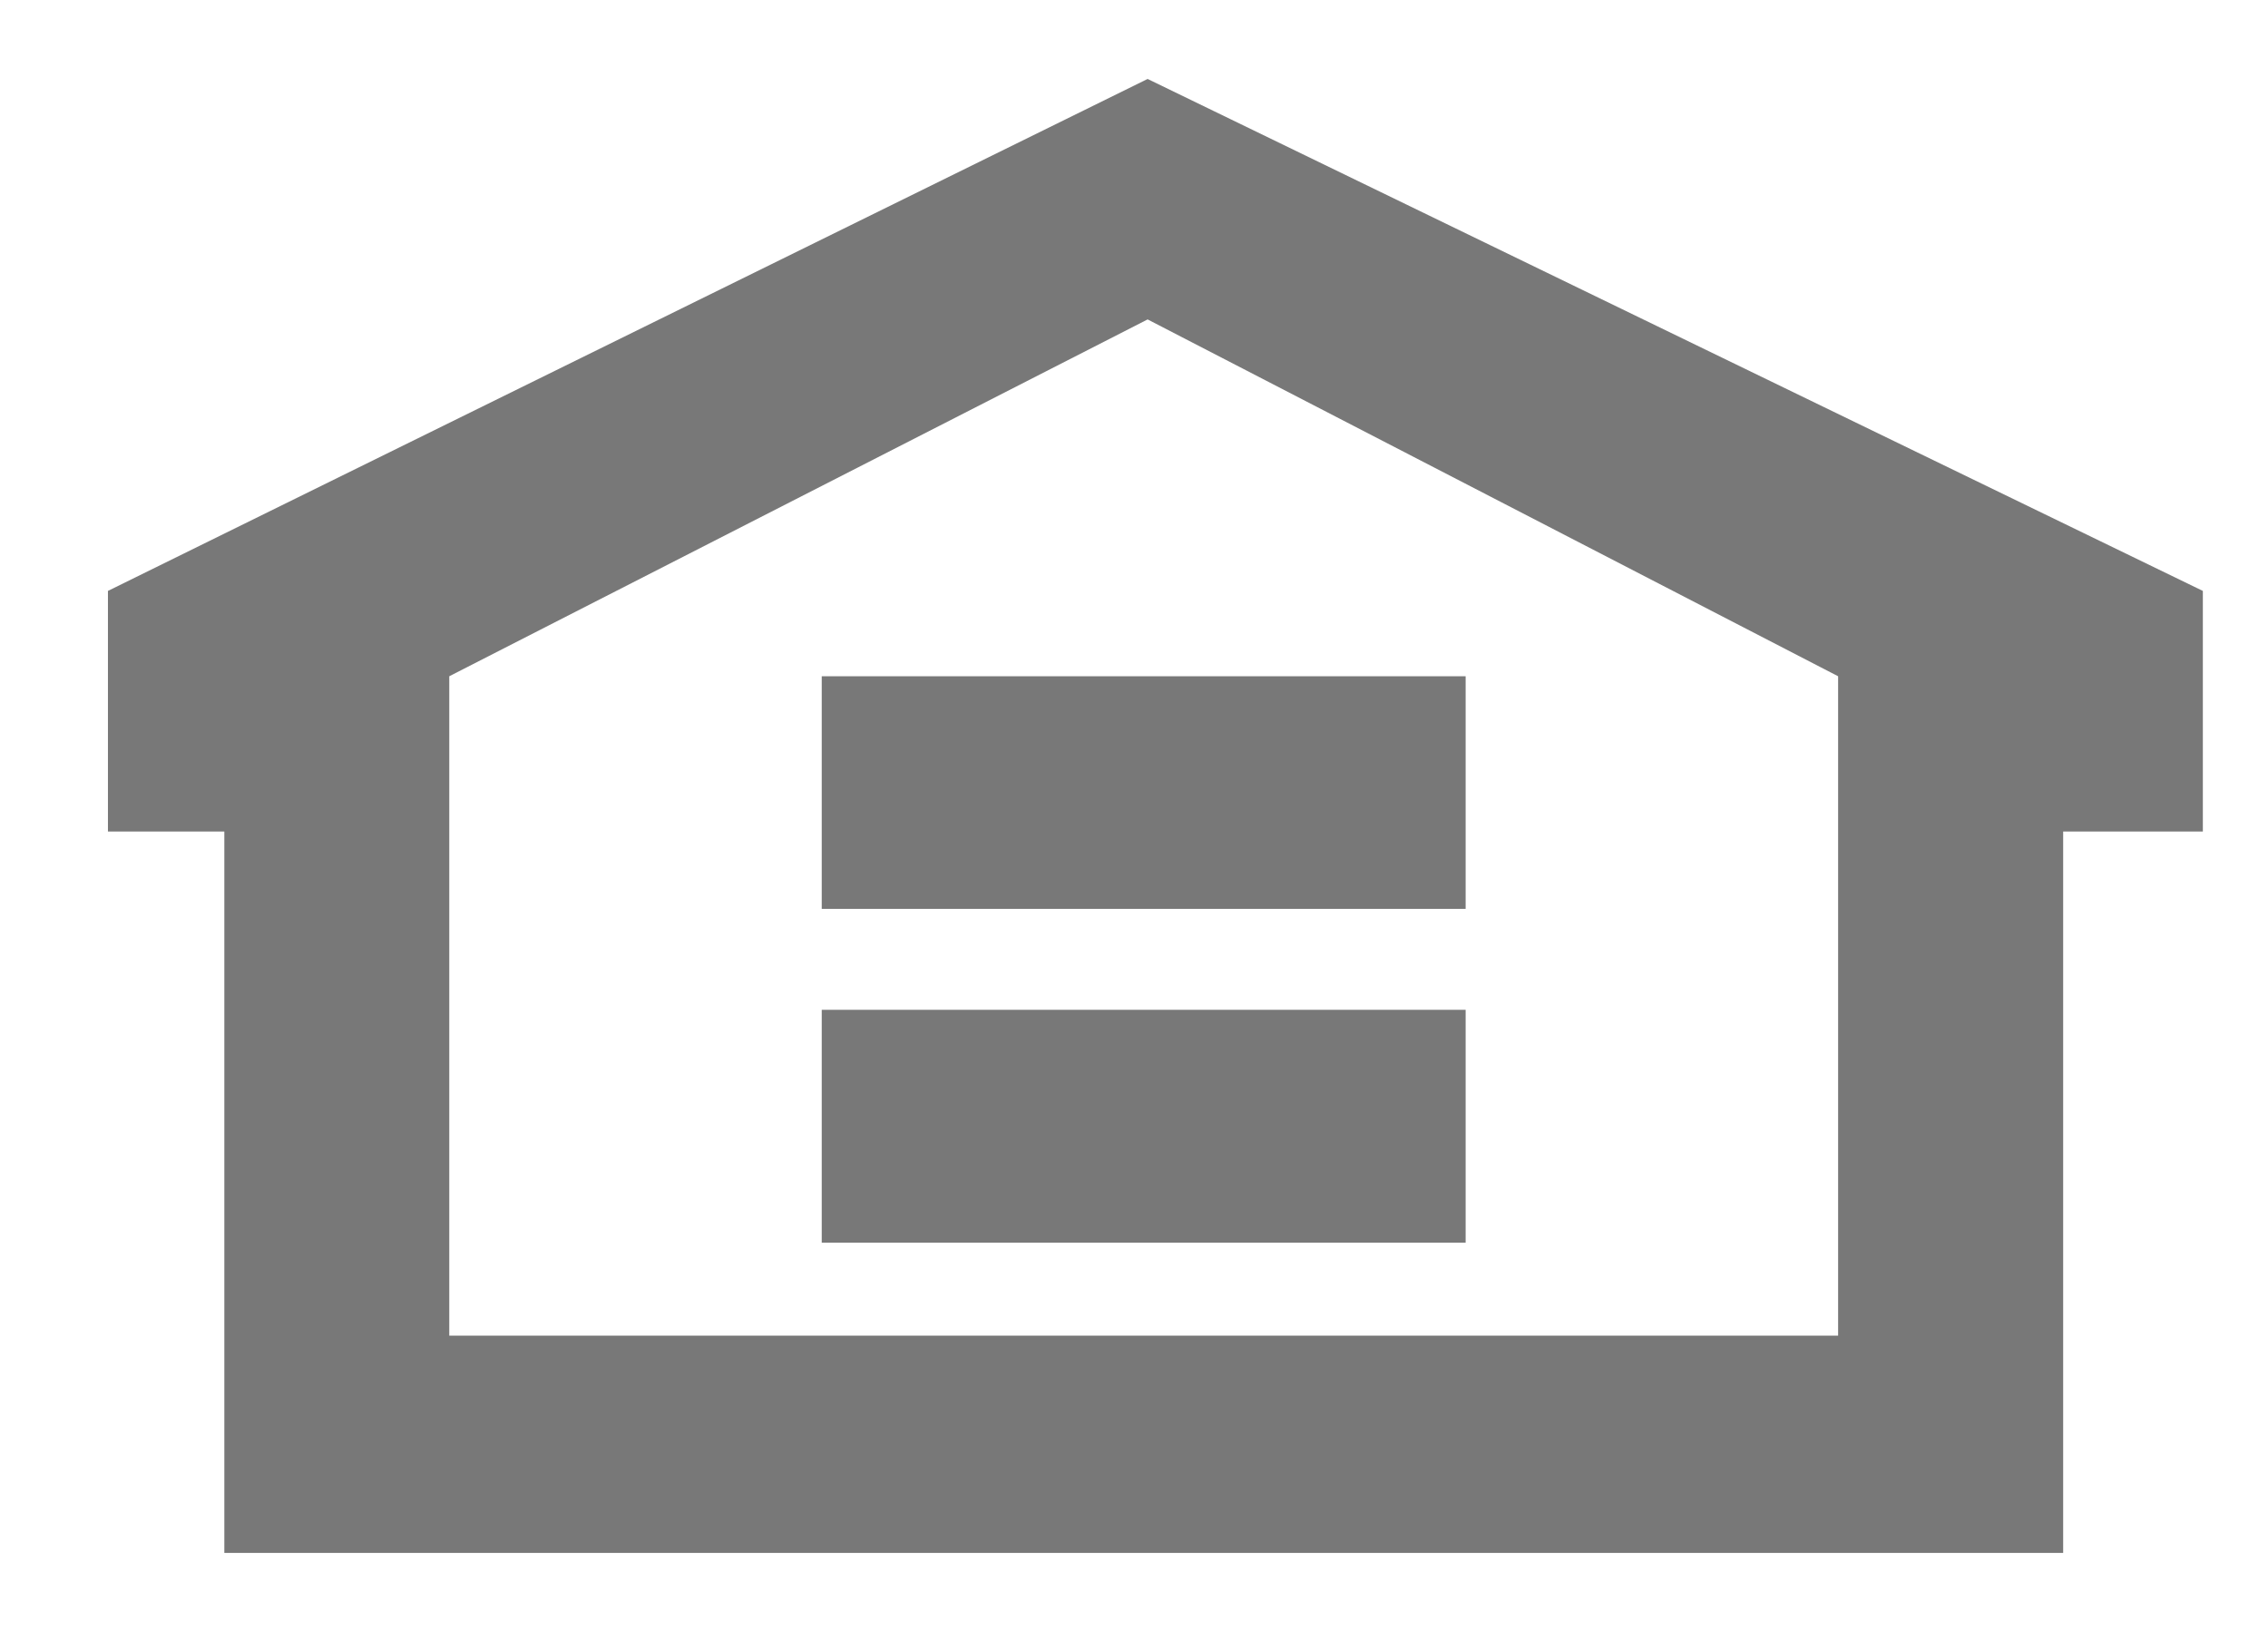 <svg xmlns="http://www.w3.org/2000/svg" width="22" height="16" viewBox="0 0 22 16" fill="none"><g clip-path="url(#clip0_5248_5726)"><path fill-rule="evenodd" clip-rule="evenodd" d="M11.132 0.766L1.047 5.733V8.067H2.176V15.066H20.013V8.067H21.368V5.733L11.132 0.766ZM17.83 12.958H4.358V6.561L11.132 3.099L17.83 6.561V12.958H17.83Z" fill="#787878"></path><path fill-rule="evenodd" clip-rule="evenodd" d="M14.217 8.818H7.971V6.561H14.217V8.818ZM14.217 12.056H7.971V9.797H14.217V12.056Z" fill="#787878"></path></g><defs><clipPath id="clip0_5248_5726"><rect width="21.585" height="16" fill="white" transform="translate(0.414)"></rect></clipPath></defs></svg>